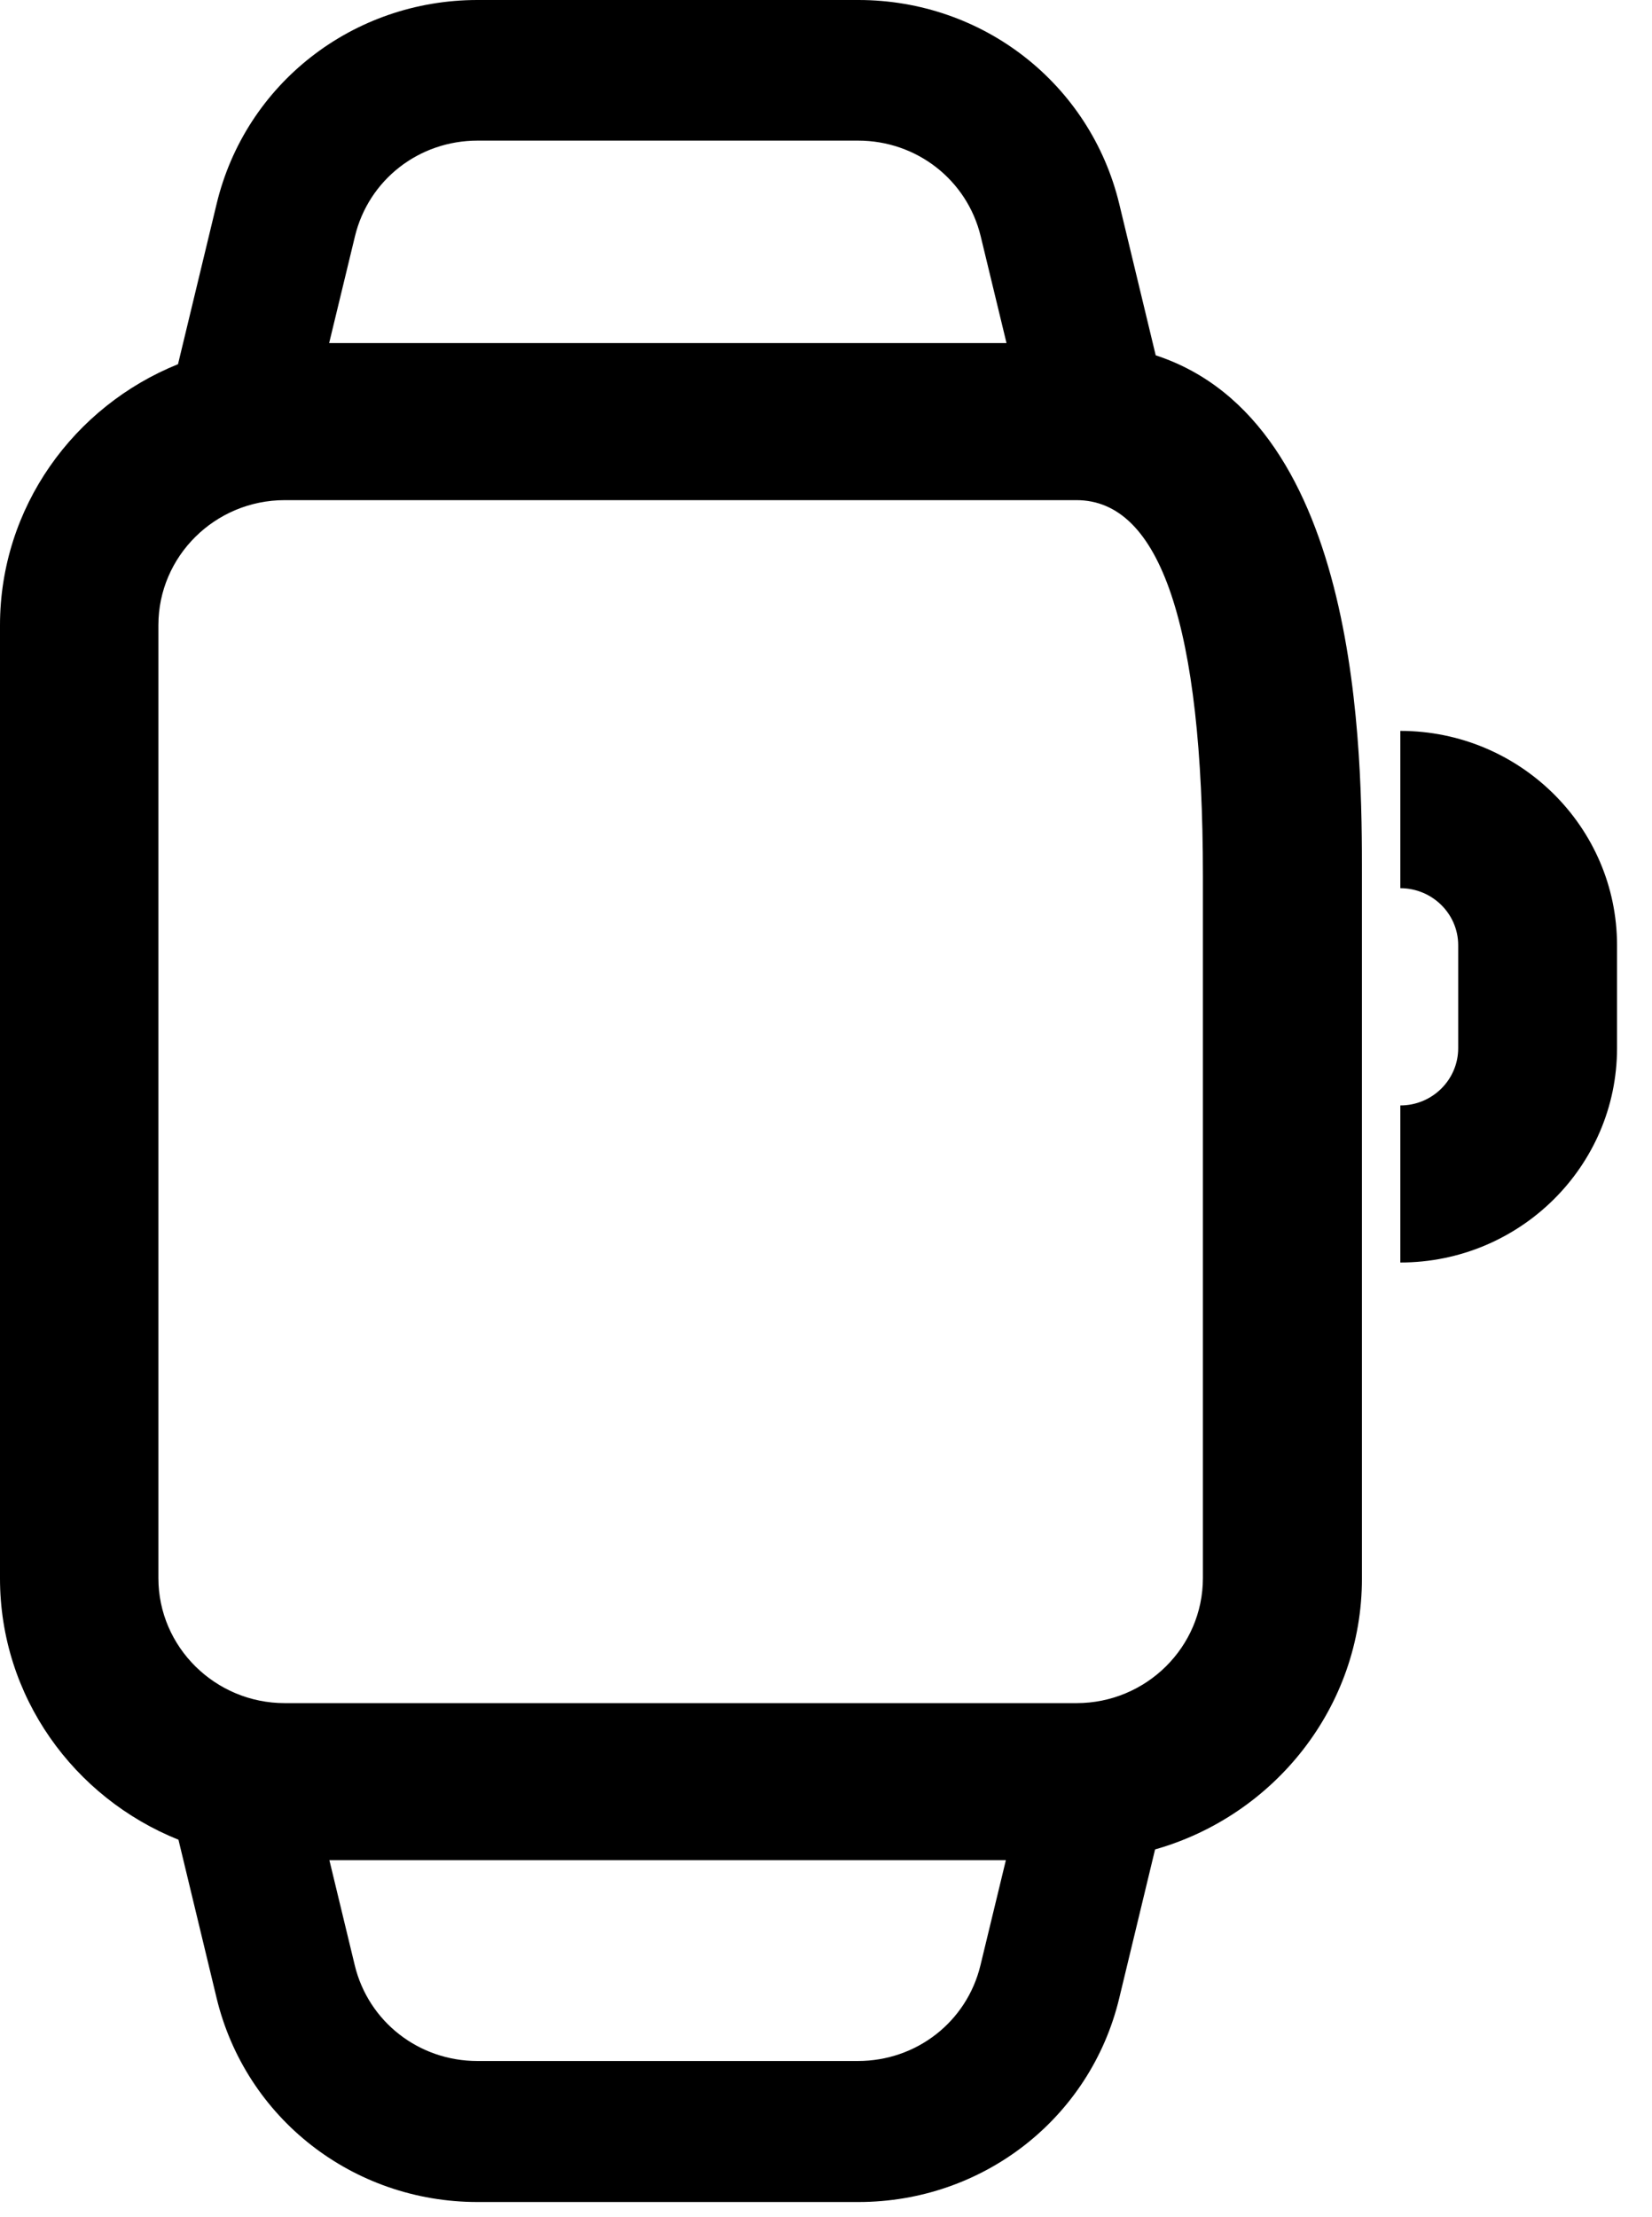 <svg width="41" height="55" viewBox="0 0 41 55" fill="none" xmlns="http://www.w3.org/2000/svg">
<path d="M34.754 22.037C35.544 22.037 36.19 22.671 36.19 23.451V26.007C36.19 26.788 35.549 27.427 34.754 27.427V31.324C37.716 31.324 40.132 28.941 40.132 26.007V23.451C40.132 20.523 37.721 18.134 34.754 18.134V22.037Z" fill="black"/>
<path d="M28.683 8.816L27.777 5.055C27.056 2.08 24.397 0 21.303 0H11.851C8.757 0 6.093 2.08 5.377 5.055L4.418 9.036C1.833 10.078 0 12.587 0 15.515V39.16C0 42.094 1.833 44.603 4.429 45.645L5.377 49.579C6.098 52.554 8.757 54.634 11.851 54.634H21.303C24.397 54.634 27.062 52.554 27.777 49.579L28.667 45.886C31.623 45.048 33.801 42.356 33.801 39.166V21.723C33.801 18.789 33.801 10.492 28.683 8.816ZM11.846 3.489H21.298C22.749 3.489 24 4.463 24.339 5.861L24.98 8.512H8.169L8.81 5.861C9.149 4.463 10.395 3.489 11.851 3.489H11.846ZM21.298 51.135H11.846C10.395 51.135 9.144 50.16 8.805 48.762L8.175 46.153H24.964L24.333 48.762C23.994 50.16 22.749 51.135 21.292 51.135H21.298ZM29.854 39.155C29.854 40.863 28.45 42.256 26.717 42.256H7.067C5.34 42.256 3.931 40.863 3.931 39.155V15.51C3.931 13.803 5.335 12.409 7.067 12.409H26.717C28.799 12.409 29.854 15.542 29.854 21.723V39.16V39.155Z" fill="black"/>
</svg>
